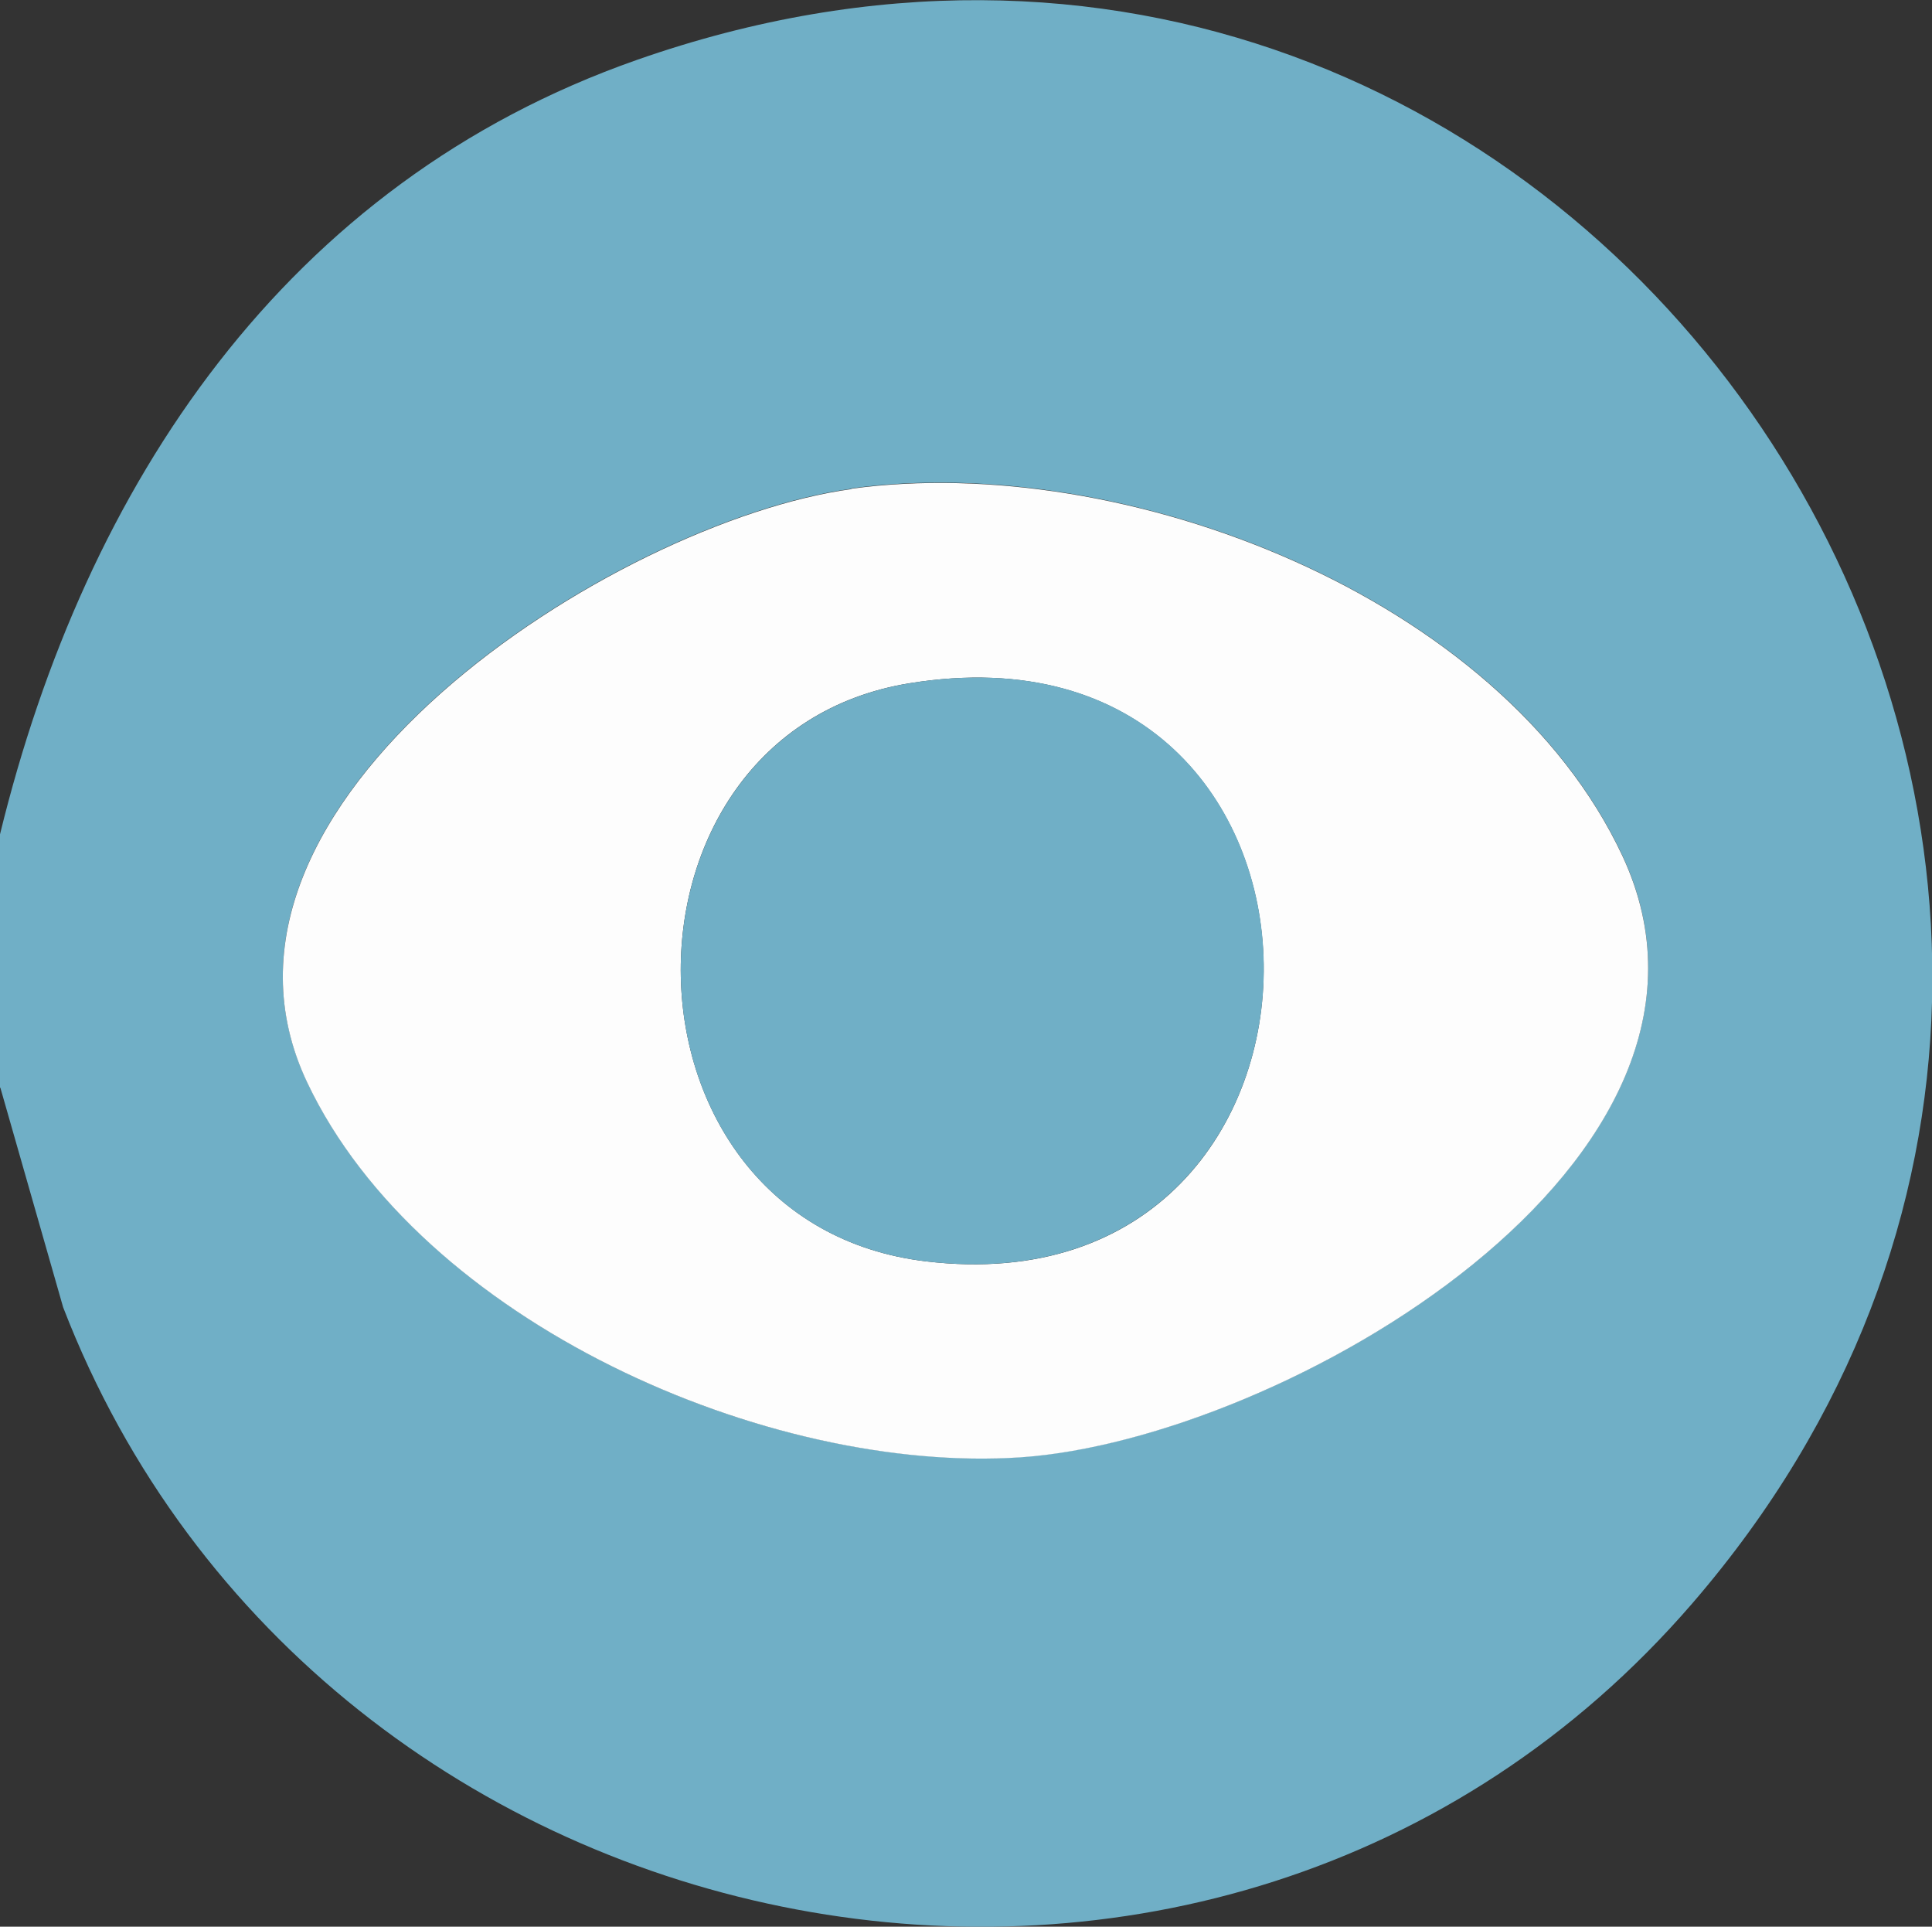 <?xml version="1.0" encoding="UTF-8"?><svg id="Calque_2" xmlns="http://www.w3.org/2000/svg" viewBox="0 0 53.85 53.69"><rect x="0" y="0" width="53.85" height="53.69" fill="#333333" stroke="none"/><defs><style>.cls-1{fill:#70afc6;}.cls-2{fill:#fdfdfd;}</style></defs><g id="Calque_1-2"><path class="cls-1" d="M0,30.31v-7.06C2.38,13.51,7.96,5.1,17.75,1.67c26.44-9.27,47.34,22.25,29.42,43.01-13.17,15.25-38.27,10.25-45.41-8.25l-1.75-6.12ZM23.73,13.62c-6.57.9-18.86,8.74-15.17,16.53,3.16,6.67,12.81,10.94,19.9,10.45,7.28-.49,20.73-8.26,16.76-16.76-3.39-7.25-13.92-11.27-21.49-10.23Z"/><path class="cls-2" d="M23.73,13.62c7.58-1.04,18.1,2.98,21.49,10.23,3.97,8.5-9.48,16.26-16.76,16.76-7.08.48-16.74-3.78-19.9-10.45-3.69-7.79,8.6-15.63,15.17-16.53ZM25.35,19.04c-8.65,1.4-8.5,15.04.46,16.11,12.65,1.51,12.6-18.22-.46-16.11Z"/><path class="cls-1" d="M25.35,19.04c13.07-2.12,13.11,17.61.46,16.11-8.96-1.07-9.11-14.7-.46-16.11Z"/></g></svg>